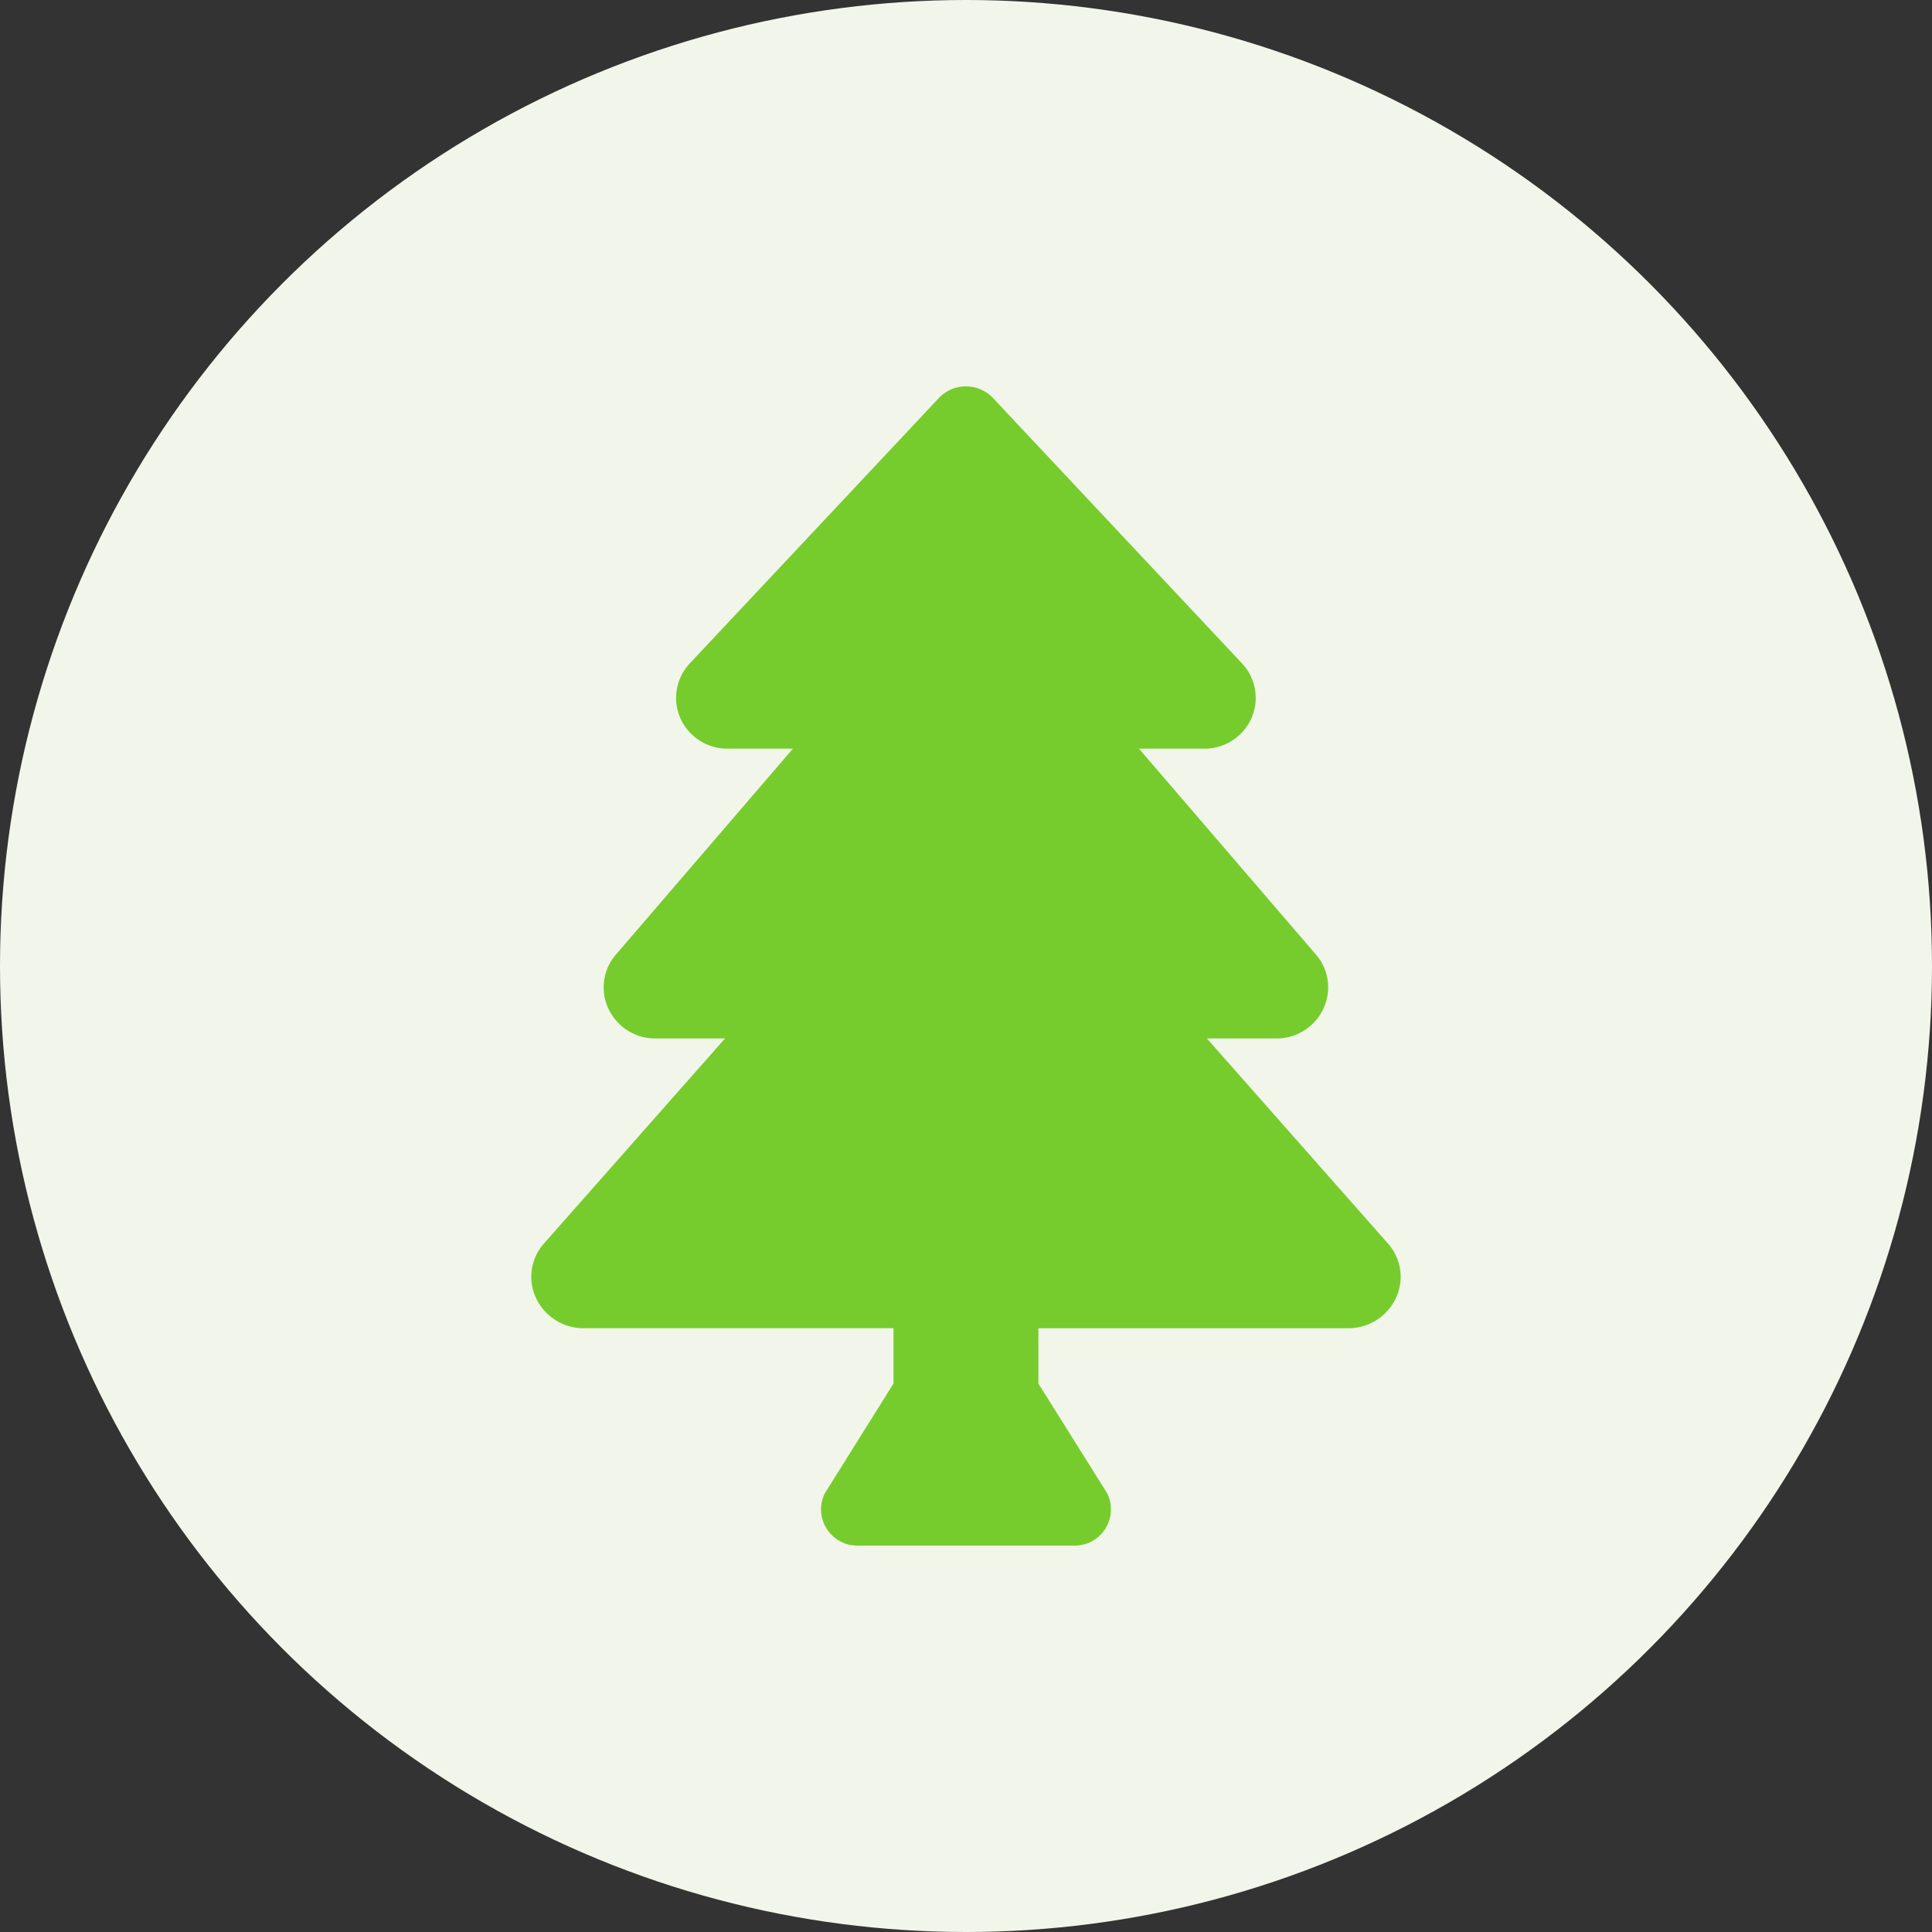 <svg xmlns="http://www.w3.org/2000/svg" width="40" height="40" viewBox="0 0 40 40">
  <rect x="0" y="0" width="40" height="40" fill="#333333" stroke="none"/>
  <g id="icon01" transform="translate(-110 -6288)">
    <circle id="circle" cx="20" cy="20" r="20" transform="translate(110 6288)" fill="#f2f5e9"/>
    <path id="icn_tree" d="M17.733,17.741,13.988,13.5h1.436a1.065,1.065,0,0,0,.974-.612,1.033,1.033,0,0,0-.154-1.127L12.582,7.5h1.354a1.062,1.062,0,0,0,.978-.638,1.043,1.043,0,0,0-.2-1.129L9.546.226a.772.772,0,0,0-1.093,0L3.284,5.733a1.044,1.044,0,0,0-.2,1.129,1.063,1.063,0,0,0,.978.638H5.418L1.755,11.761A1.035,1.035,0,0,0,1.6,12.888a1.065,1.065,0,0,0,.974.612H4.012L.267,17.741A1.036,1.036,0,0,0,.1,18.878a1.087,1.087,0,0,0,.985.621H7.5v1.146L6.08,22.914A.75.75,0,0,0,6.751,24h4.5a.75.75,0,0,0,.671-1.086L10.5,20.645V19.5h6.415a1.087,1.087,0,0,0,.985-.621A1.036,1.036,0,0,0,17.733,17.741Z" transform="translate(120.999 6296)" fill="#76cc2d"/>
  </g>
</svg>
